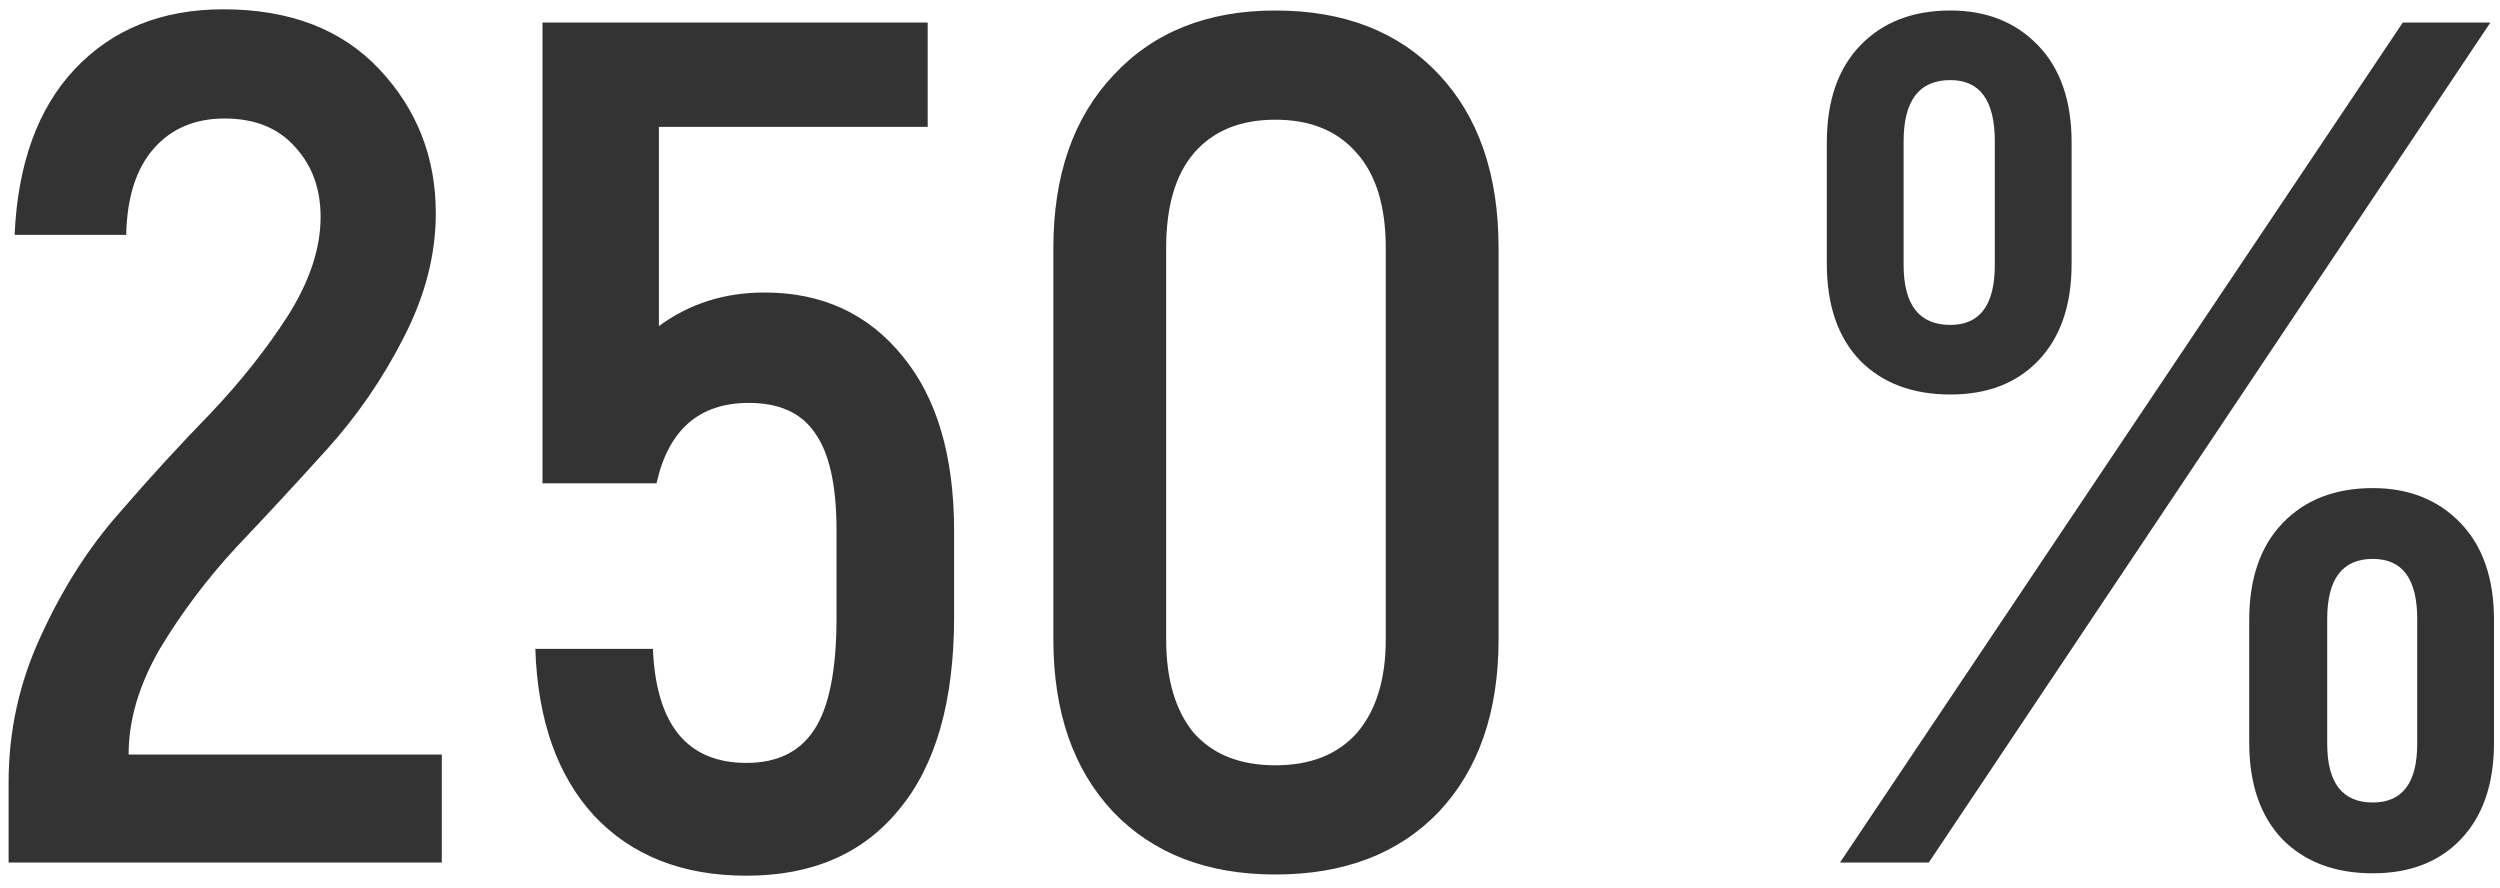 <?xml version="1.0" encoding="UTF-8"?> <svg xmlns="http://www.w3.org/2000/svg" width="200" height="71" viewBox="0 0 200 71" fill="none"> <path d="M0.688 69V62.568C0.688 58.472 1.552 54.568 3.28 50.856C5.008 47.08 7.088 43.816 9.52 41.064C11.952 38.248 14.384 35.592 16.816 33.096C19.248 30.536 21.328 27.912 23.056 25.224C24.784 22.472 25.648 19.848 25.648 17.352C25.648 15.112 24.976 13.256 23.632 11.784C22.288 10.248 20.4 9.48 17.968 9.48C15.6 9.48 13.712 10.28 12.304 11.88C10.896 13.48 10.16 15.784 10.096 18.792H1.168C1.424 13.096 3.024 8.68 5.968 5.544C8.976 2.344 12.944 0.744 17.872 0.744C23.184 0.744 27.344 2.344 30.352 5.544C33.36 8.744 34.864 12.584 34.864 17.064C34.864 20.392 34 23.72 32.272 27.048C30.608 30.312 28.56 33.288 26.128 35.976C23.76 38.6 21.36 41.192 18.928 43.752C16.56 46.312 14.512 49.032 12.784 51.912C11.12 54.792 10.288 57.608 10.288 60.36H35.344V69H0.688ZM61.16 23.4C65.769 23.4 69.448 25.096 72.201 28.488C74.953 31.816 76.329 36.488 76.329 42.504V49.32C76.329 56.104 74.856 61.256 71.912 64.776C69.032 68.296 64.969 70.056 59.721 70.056C54.6 70.056 50.536 68.456 47.529 65.256C44.584 62.056 43.017 57.608 42.825 51.912H52.233C52.489 57.992 54.984 61.032 59.721 61.032C62.153 61.032 63.944 60.168 65.097 58.44C66.312 56.648 66.921 53.64 66.921 49.416V42.408C66.921 38.824 66.344 36.232 65.192 34.632C64.105 33.032 62.344 32.232 59.913 32.232C55.944 32.232 53.48 34.376 52.52 38.664H43.401V1.8H74.216V10.152H52.712V26.088C55.145 24.296 57.961 23.4 61.16 23.4ZM102.029 69.96C96.589 69.96 92.269 68.296 89.069 64.968C85.869 61.576 84.269 56.968 84.269 51.144V19.848C84.269 14.024 85.869 9.416 89.069 6.024C92.269 2.568 96.589 0.84 102.029 0.84C107.533 0.84 111.885 2.536 115.085 5.928C118.285 9.32 119.885 13.96 119.885 19.848V51.144C119.885 56.968 118.285 61.576 115.085 64.968C111.885 68.296 107.533 69.96 102.029 69.96ZM95.501 58.632C97.037 60.36 99.213 61.224 102.029 61.224C104.845 61.224 107.021 60.36 108.557 58.632C110.093 56.84 110.861 54.344 110.861 51.144V19.848C110.861 16.52 110.093 13.992 108.557 12.264C107.021 10.472 104.845 9.576 102.029 9.576C99.213 9.576 97.037 10.472 95.501 12.264C94.029 13.992 93.293 16.52 93.293 19.848V51.144C93.293 54.344 94.029 56.84 95.501 58.632ZM156.033 31.56C153.025 31.56 150.625 30.664 148.833 28.872C147.041 27.016 146.145 24.424 146.145 21.096V11.4C146.145 8.072 147.041 5.48 148.833 3.624C150.625 1.768 153.025 0.84 156.033 0.84C158.913 0.84 161.249 1.768 163.041 3.624C164.833 5.48 165.729 8.072 165.729 11.4V21.096C165.729 24.424 164.833 27.016 163.041 28.872C161.313 30.664 158.977 31.56 156.033 31.56ZM147.201 69L192.225 1.8H199.233L154.305 69H147.201ZM156.033 25.992C158.401 25.992 159.585 24.392 159.585 21.192V11.304C159.585 8.04 158.401 6.408 156.033 6.408C153.537 6.408 152.289 8.04 152.289 11.304V21.192C152.289 24.392 153.537 25.992 156.033 25.992ZM189.825 69.864C186.817 69.864 184.417 68.968 182.625 67.176C180.833 65.32 179.937 62.728 179.937 59.4V49.608C179.937 46.28 180.833 43.688 182.625 41.832C184.417 39.976 186.817 39.048 189.825 39.048C192.705 39.048 195.041 39.976 196.833 41.832C198.625 43.688 199.521 46.28 199.521 49.608V59.4C199.521 62.728 198.625 65.32 196.833 67.176C195.105 68.968 192.769 69.864 189.825 69.864ZM189.825 64.2C192.193 64.2 193.377 62.632 193.377 59.496V49.512C193.377 46.312 192.193 44.712 189.825 44.712C187.393 44.712 186.177 46.312 186.177 49.512V59.496C186.177 62.632 187.393 64.2 189.825 64.2Z" fill="#333333"></path> </svg> 